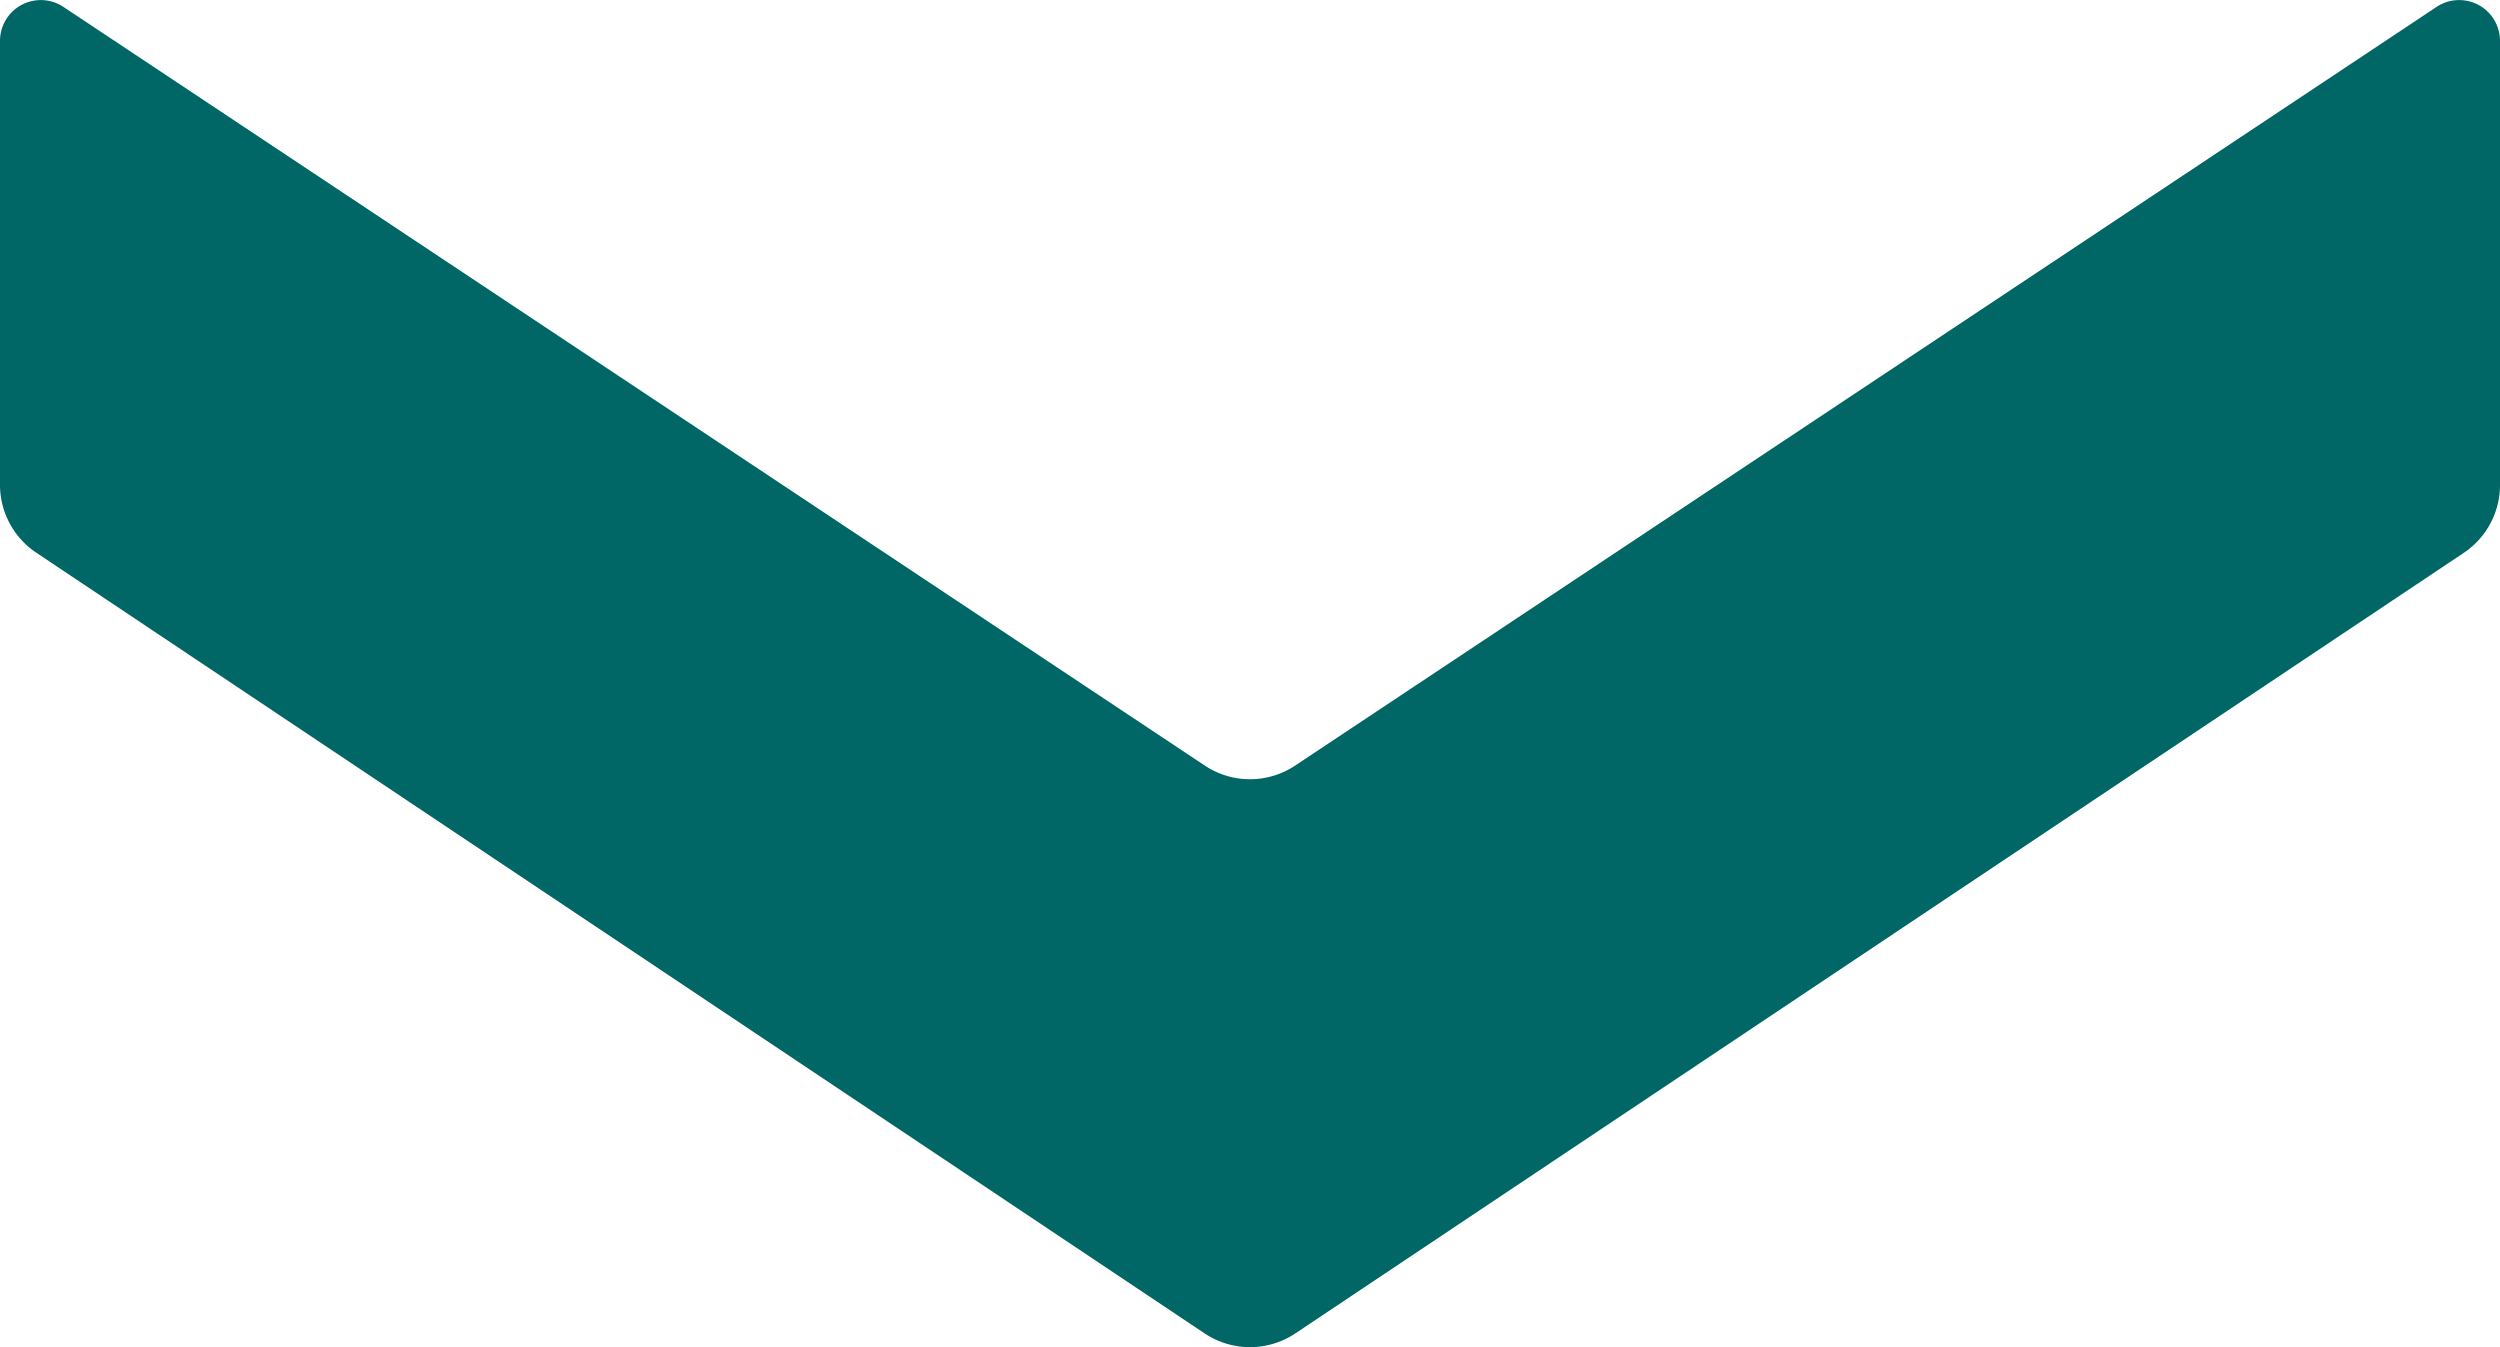 <svg xmlns="http://www.w3.org/2000/svg" viewBox="0 0 520.67 280.57"><defs><style>.cls-1{fill:#066;}</style></defs><title>chevron-petrol</title><g id="Layer_2" data-name="Layer 2"><g id="Layer_1-2" data-name="Layer 1"><path class="cls-1" d="M520.67,8.52V101a17,17,0,0,1-7.56,14.15L269.78,277.7a17,17,0,0,1-18.9,0L7.56,115.11A17,17,0,0,1,0,101V8.52A8.5,8.5,0,0,1,13.21,1.44l237.7,158a17,17,0,0,0,18.84,0l237.71-158A8.5,8.5,0,0,1,520.67,8.52Z"></path></g></g></svg>